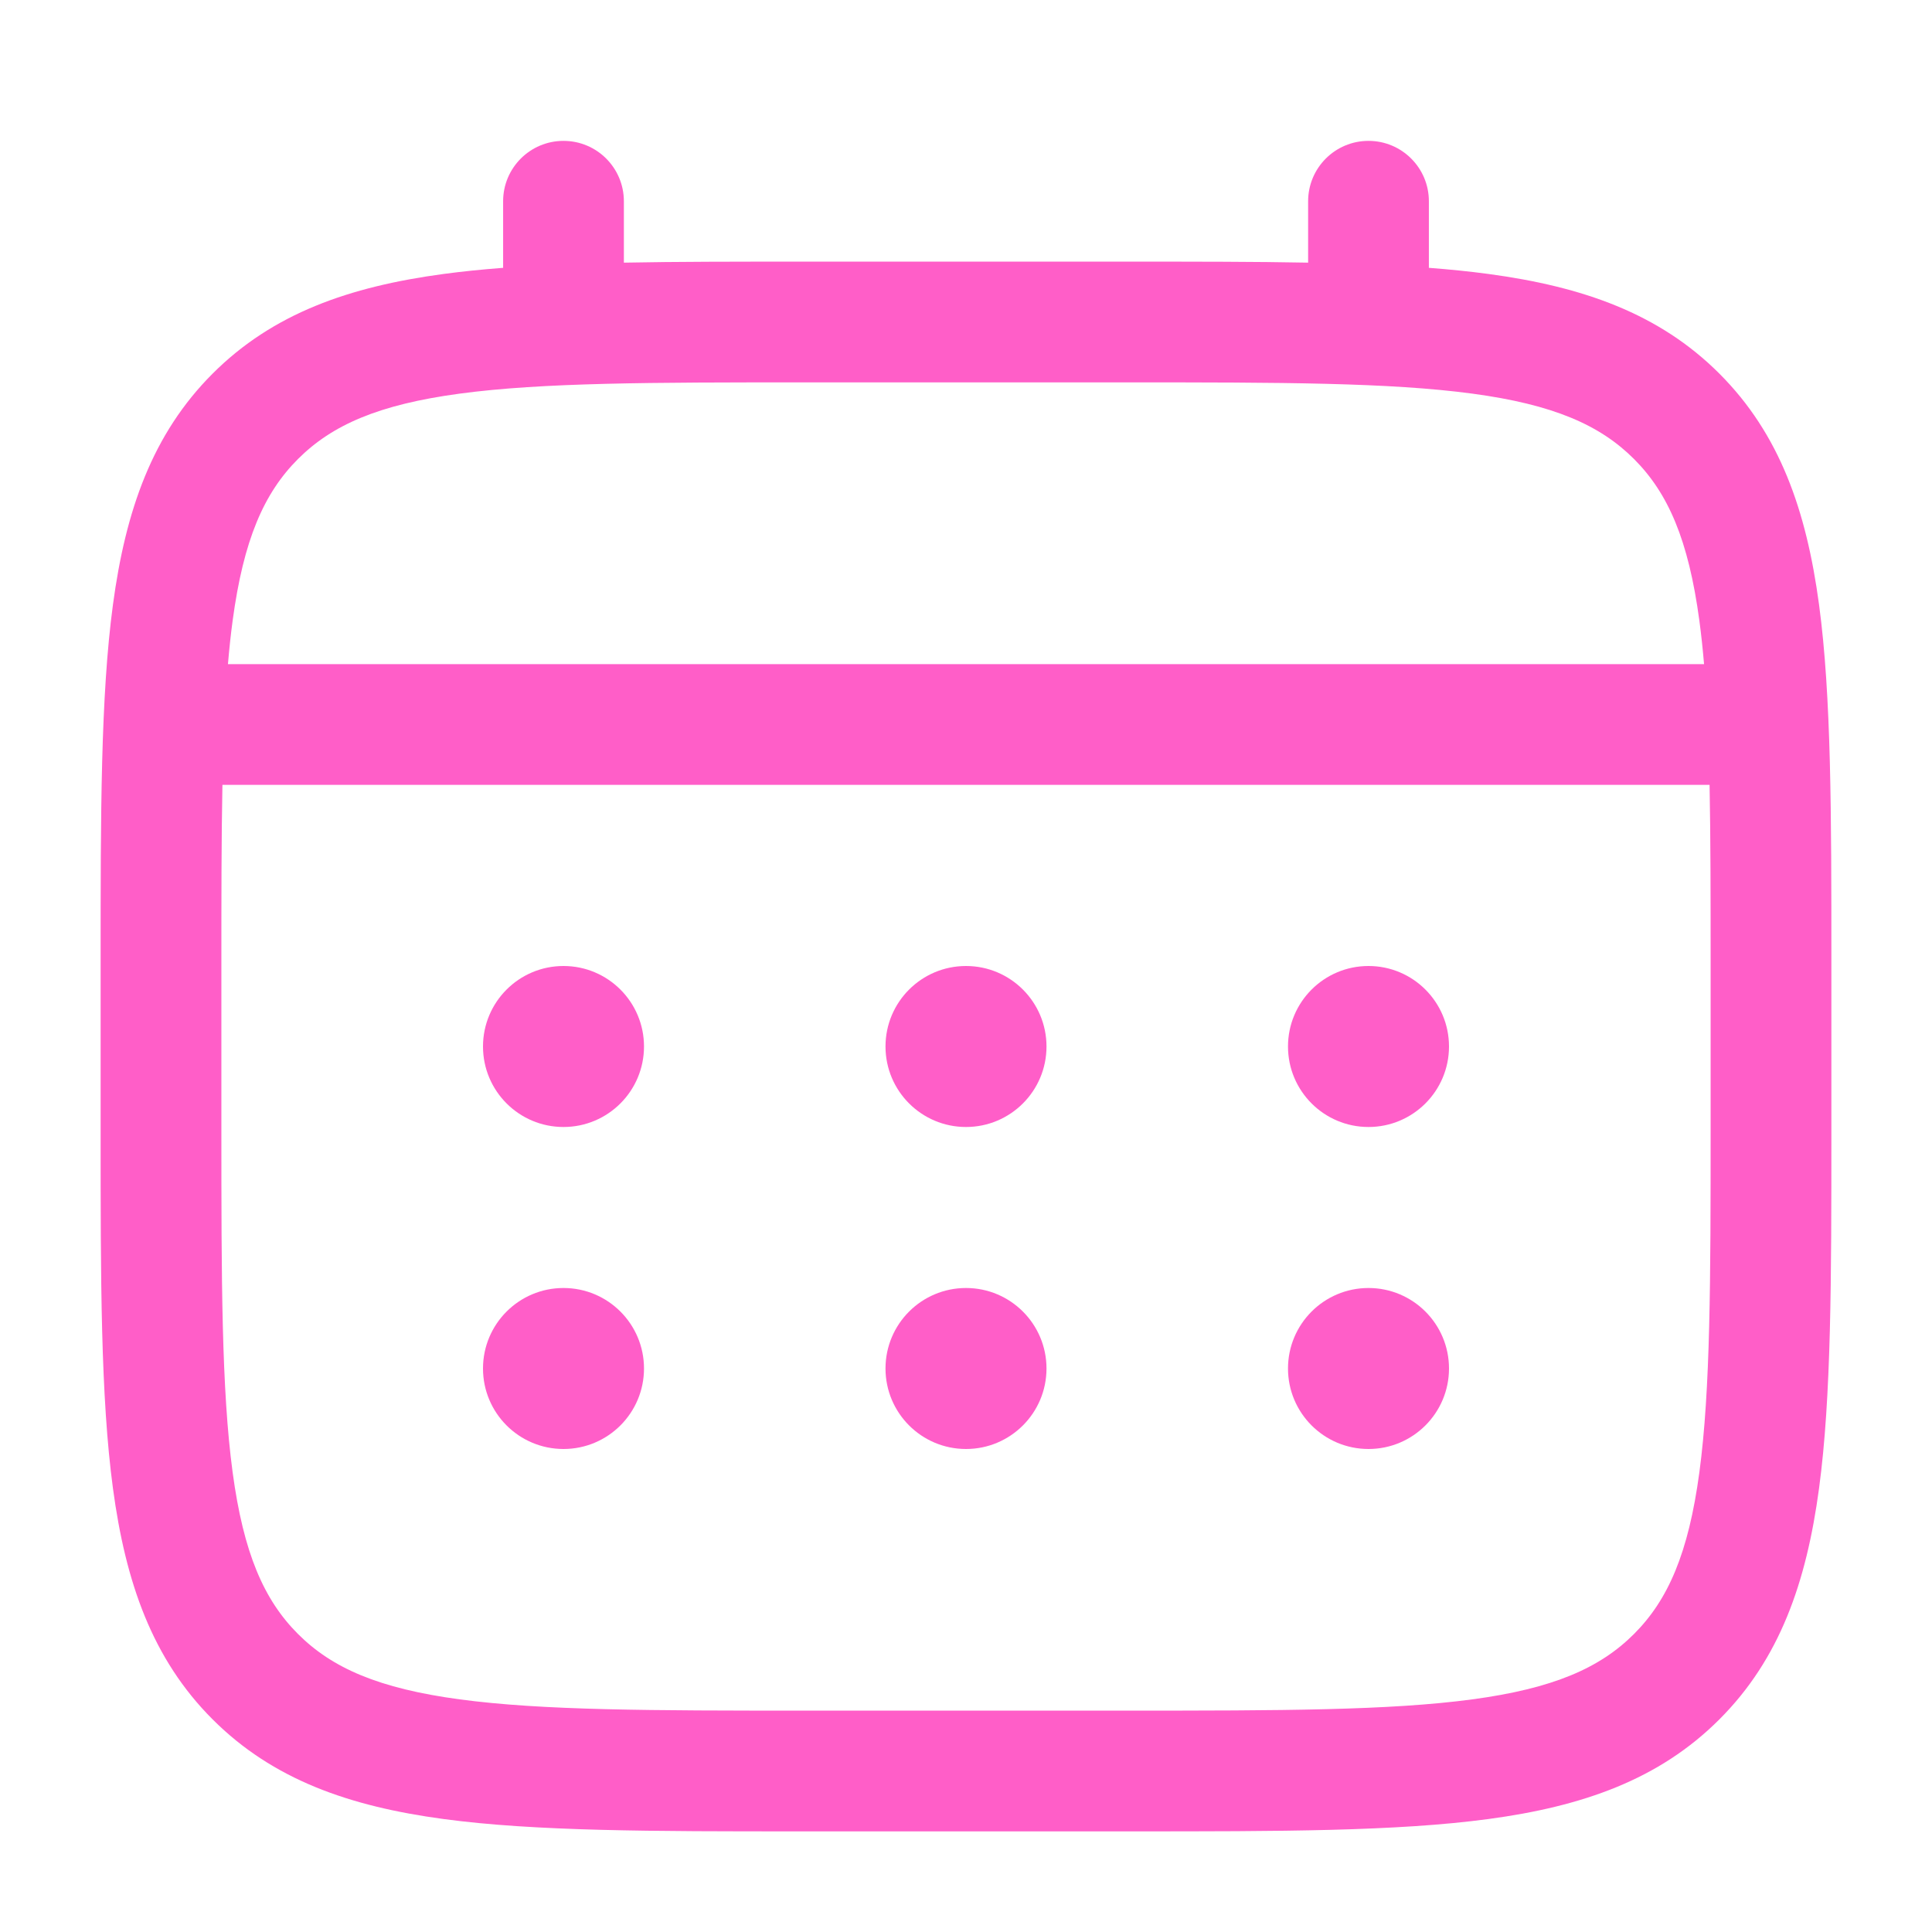 <svg width="512" height="512" viewBox="0 0 512 512" fill="none" xmlns="http://www.w3.org/2000/svg">
<g clip-path="url(#clip0_811_165)">
<path d="M362.667 298.666C374.449 298.666 384 289.115 384 277.333C384 265.551 374.449 256 362.667 256C350.885 256 341.333 265.551 341.333 277.333C341.333 289.115 350.885 298.666 362.667 298.666Z" fill="#FF5EC8"/>
<path d="M362.667 384C374.449 384 384 374.448 384 362.666C384 350.884 374.449 341.333 362.667 341.333C350.885 341.333 341.333 350.884 341.333 362.666C341.333 374.448 350.885 384 362.667 384Z" fill="#FF5EC8"/>
<path d="M277.333 277.333C277.333 289.115 267.782 298.666 256 298.666C244.218 298.666 234.667 289.115 234.667 277.333C234.667 265.551 244.218 256 256 256C267.782 256 277.333 265.551 277.333 277.333Z" fill="#FF5EC8"/>
<path d="M277.333 362.666C277.333 374.448 267.782 384 256 384C244.218 384 234.667 374.448 234.667 362.666C234.667 350.884 244.218 341.333 256 341.333C267.782 341.333 277.333 350.884 277.333 362.666Z" fill="#FF5EC8"/>
<path d="M149.333 298.666C161.115 298.666 170.667 289.115 170.667 277.333C170.667 265.551 161.115 256 149.333 256C137.551 256 128 265.551 128 277.333C128 289.115 137.551 298.666 149.333 298.666Z" fill="#FF5EC8"/>
<path d="M149.333 384C161.115 384 170.667 374.448 170.667 362.666C170.667 350.884 161.115 341.333 149.333 341.333C137.551 341.333 128 350.884 128 362.666C128 374.448 137.551 384 149.333 384Z" fill="#FF5EC8"/>
<path fill-rule="evenodd" clip-rule="evenodd" d="M149.333 37.333C158.17 37.333 165.333 44.496 165.333 53.333V69.604C179.456 69.333 195.015 69.333 212.127 69.333H299.87C316.983 69.333 332.544 69.333 346.667 69.604V53.333C346.667 44.496 353.83 37.333 362.667 37.333C371.503 37.333 378.667 44.496 378.667 53.333V70.978C384.212 71.4 389.463 71.932 394.432 72.6C419.444 75.963 439.688 83.048 455.653 99.013C471.619 114.978 478.704 135.222 482.066 160.234C485.334 184.537 485.334 215.59 485.333 254.795V299.87C485.334 339.075 485.334 370.129 482.066 394.432C478.704 419.444 471.619 439.688 455.653 455.653C439.688 471.618 419.444 478.703 394.432 482.066C370.129 485.334 339.076 485.333 299.871 485.333H212.13C172.925 485.333 141.871 485.334 117.568 482.066C92.556 478.703 72.312 471.618 56.346 455.653C40.381 439.688 33.296 419.444 29.933 394.432C26.666 370.129 26.666 339.075 26.667 299.87V254.796C26.666 215.591 26.666 184.537 29.933 160.234C33.296 135.222 40.381 114.978 56.346 99.013C72.312 83.048 92.556 75.963 117.568 72.6C122.537 71.932 127.788 71.4 133.333 70.978V53.333C133.333 44.496 140.497 37.333 149.333 37.333ZM121.831 104.315C100.368 107.2 88.002 112.612 78.974 121.64C69.945 130.669 64.534 143.035 61.648 164.498C61.16 168.133 60.751 171.959 60.409 176H451.591C451.249 171.959 450.84 168.133 450.352 164.498C447.466 143.035 442.055 130.669 433.026 121.64C423.998 112.612 411.632 107.2 390.169 104.315C368.245 101.367 339.346 101.333 298.667 101.333H213.333C172.655 101.333 143.755 101.367 121.831 104.315ZM58.667 256C58.667 237.781 58.673 221.925 58.946 208H453.054C453.327 221.925 453.333 237.781 453.333 256V298.666C453.333 339.345 453.299 368.245 450.352 390.168C447.466 411.631 442.055 423.997 433.026 433.026C423.998 442.054 411.632 447.466 390.169 450.351C368.245 453.299 339.346 453.333 298.667 453.333H213.333C172.655 453.333 143.755 453.299 121.831 450.351C100.368 447.466 88.002 442.054 78.974 433.026C69.945 423.997 64.534 411.631 61.648 390.168C58.701 368.245 58.667 339.345 58.667 298.666V256Z" fill="#FF5EC8"/>
</g>
<defs>
<clipPath id="clip0_811_165">
<rect width="512" height="512" fill="white"/>
</clipPath>
</defs>
</svg>
